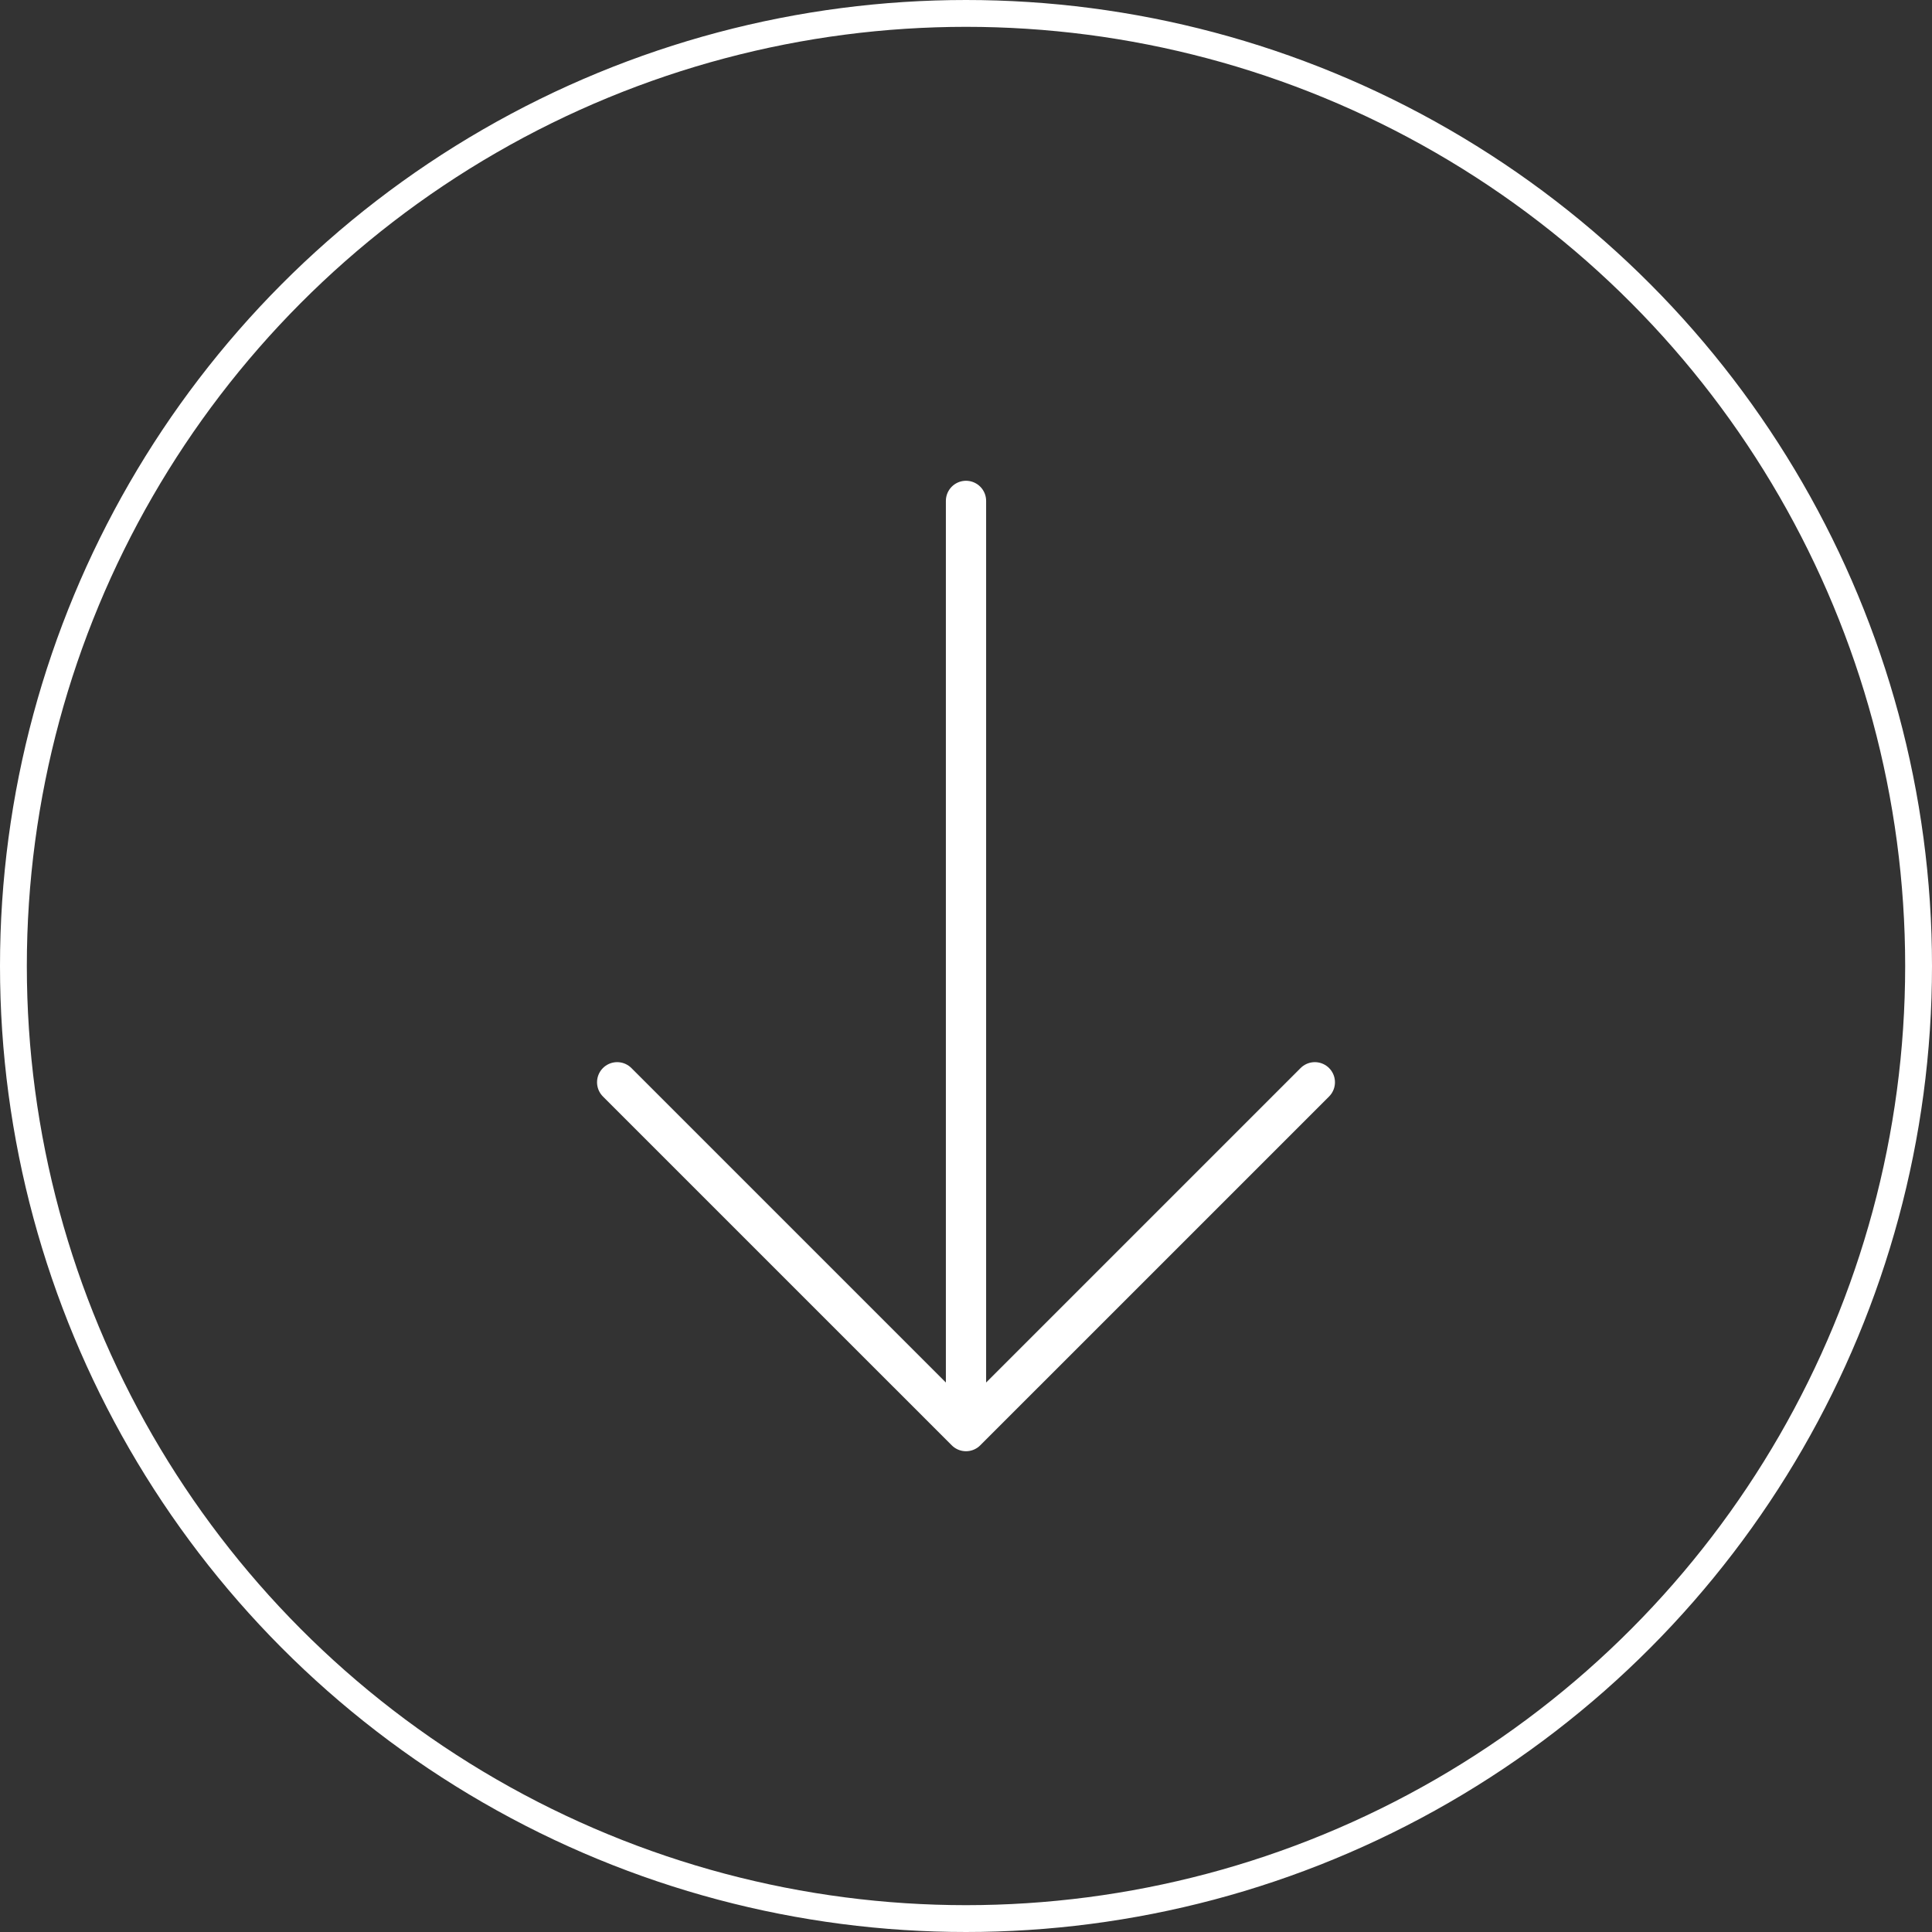 <svg width="72" height="72" viewBox="0 0 72 72" fill="none" xmlns="http://www.w3.org/2000/svg">
<rect x="0" y="0" width="72" height="72" fill="#333333" stroke="none"/>
<path d="M36 18.667L36 53.333M36 53.333L23 40.333M36 53.333L49 40.333" stroke="white" stroke-width="1.5" stroke-linecap="round" stroke-linejoin="round"/>
<circle cx="36" cy="36" r="35.5" stroke="white"/>
</svg>
